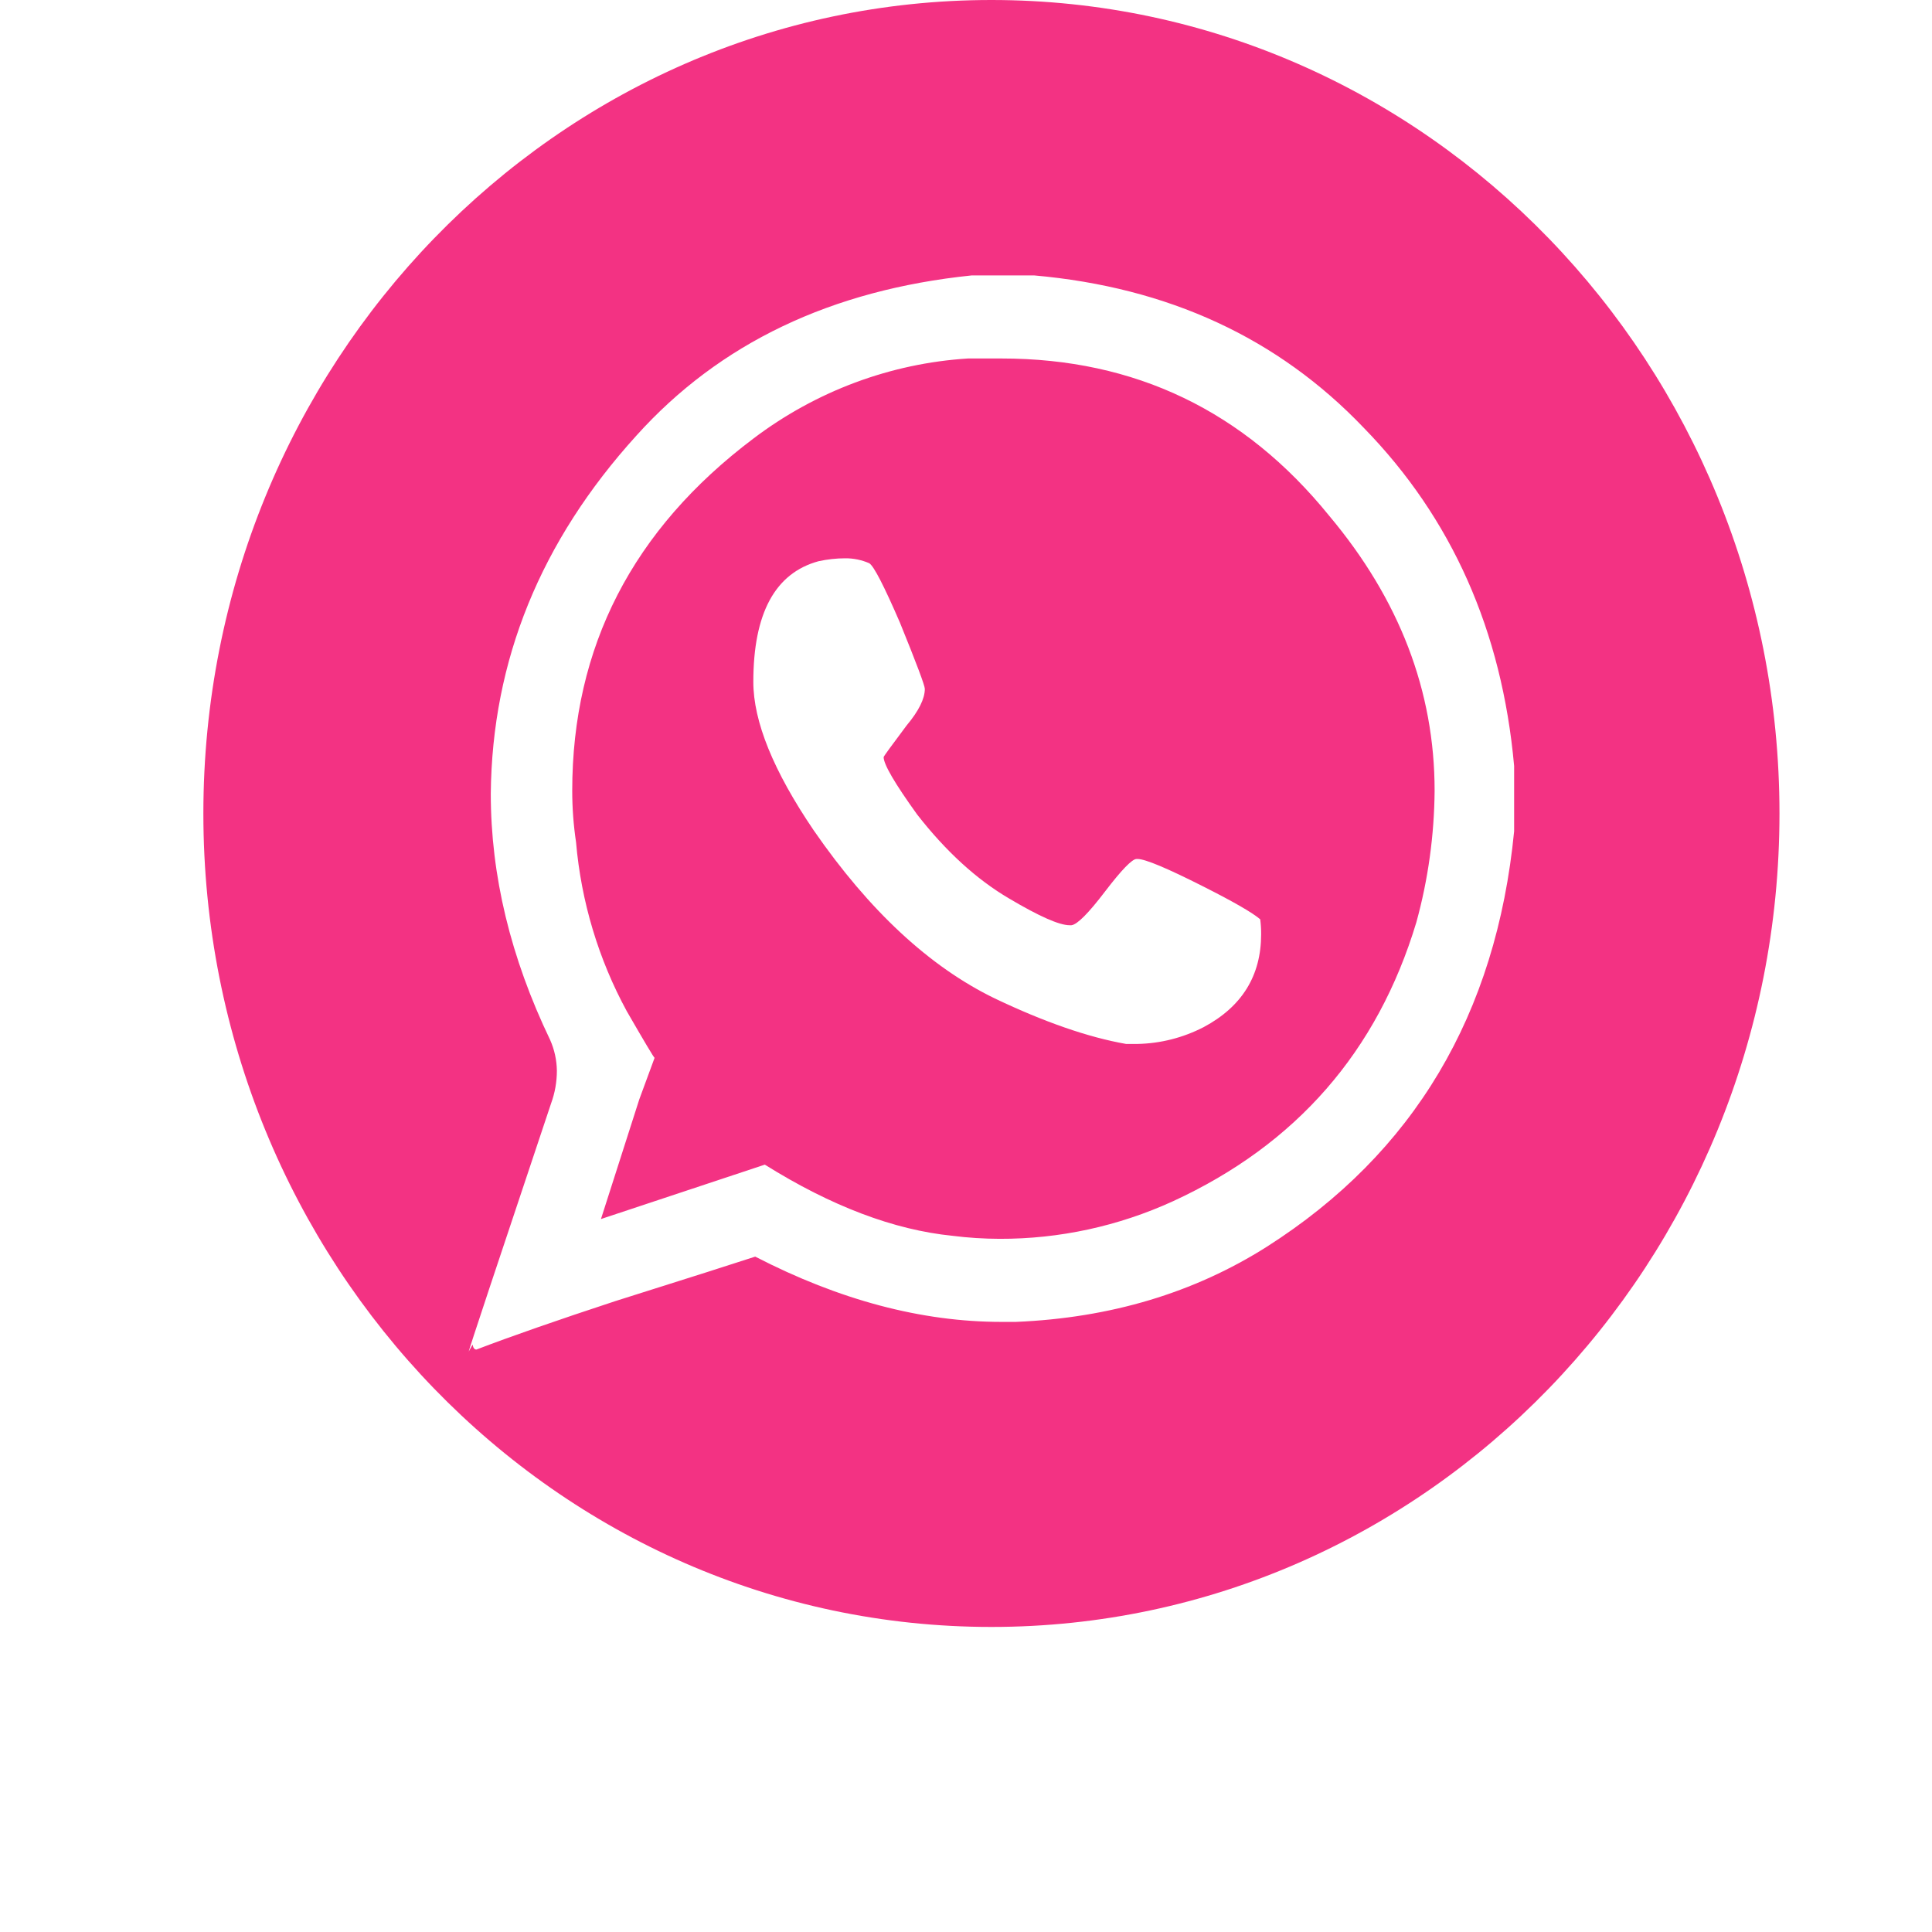 <?xml version="1.0" encoding="UTF-8"?> <svg xmlns="http://www.w3.org/2000/svg" width="38" height="38" viewBox="0 0 38 38" fill="none"><path fill-rule="evenodd" clip-rule="evenodd" d="M16.626 10.981C16.448 10.981 16.272 11.001 16.098 11.039C15.244 11.273 14.817 12.064 14.817 13.412C14.817 14.191 15.212 15.164 16.004 16.331C17.097 17.913 18.284 19.016 19.566 19.638C20.546 20.105 21.407 20.403 22.148 20.533H22.374C22.826 20.524 23.27 20.411 23.675 20.202C24.428 19.8 24.805 19.191 24.805 18.374C24.806 18.276 24.799 18.178 24.787 18.082C24.636 17.952 24.265 17.738 23.675 17.44C22.958 17.077 22.525 16.895 22.374 16.895H22.355C22.267 16.895 22.06 17.109 21.733 17.537C21.407 17.965 21.187 18.185 21.074 18.198H21.036C20.835 18.198 20.439 18.023 19.849 17.673C19.208 17.297 18.605 16.746 18.039 16.02C17.6 15.41 17.38 15.034 17.38 14.891C17.38 14.878 17.53 14.671 17.832 14.269C18.071 13.983 18.19 13.743 18.19 13.549C18.19 13.484 18.027 13.049 17.7 12.245C17.386 11.519 17.185 11.13 17.097 11.078C16.948 11.013 16.788 10.98 16.626 10.981ZM19.038 7.051H19.698C22.324 7.051 24.472 8.082 26.143 10.144C27.526 11.791 28.217 13.594 28.217 15.553C28.21 16.428 28.09 17.298 27.858 18.14C27.092 20.682 25.496 22.511 23.071 23.627C21.997 24.118 20.835 24.37 19.66 24.366C19.352 24.365 19.043 24.346 18.737 24.307C17.581 24.191 16.349 23.724 15.043 22.907L11.82 23.977C11.87 23.821 12.121 23.036 12.574 21.623L12.875 20.806C12.863 20.806 12.681 20.501 12.329 19.891C11.772 18.868 11.431 17.734 11.33 16.564C11.28 16.23 11.255 15.891 11.255 15.553C11.255 12.725 12.442 10.416 14.817 8.627C16.048 7.694 17.514 7.147 19.038 7.051ZM19.114 5.417C16.349 5.702 14.151 6.752 12.517 8.568C10.633 10.644 9.678 12.991 9.653 15.611C9.653 17.219 10.042 18.834 10.821 20.455C10.905 20.645 10.95 20.85 10.953 21.058C10.953 21.278 10.915 21.495 10.84 21.7C9.759 24.93 9.219 26.558 9.219 26.583L9.295 26.447C9.307 26.512 9.332 26.544 9.37 26.544C10.048 26.285 10.959 25.967 12.103 25.591C13.585 25.124 14.502 24.832 14.854 24.716C16.513 25.572 18.127 26 19.698 26H19.981C21.84 25.922 23.486 25.429 24.918 24.521C27.808 22.68 29.429 19.956 29.781 16.35V15.066C29.542 12.407 28.556 10.19 26.822 8.413C25.138 6.649 22.977 5.65 20.339 5.417H19.114ZM19.5 0C28.06 0 35 7.164 35 16C35 24.837 28.06 32 19.5 32C10.94 32 4 24.837 4 16C4 7.164 10.94 0 19.5 0Z" fill="#F33283"></path></svg> 